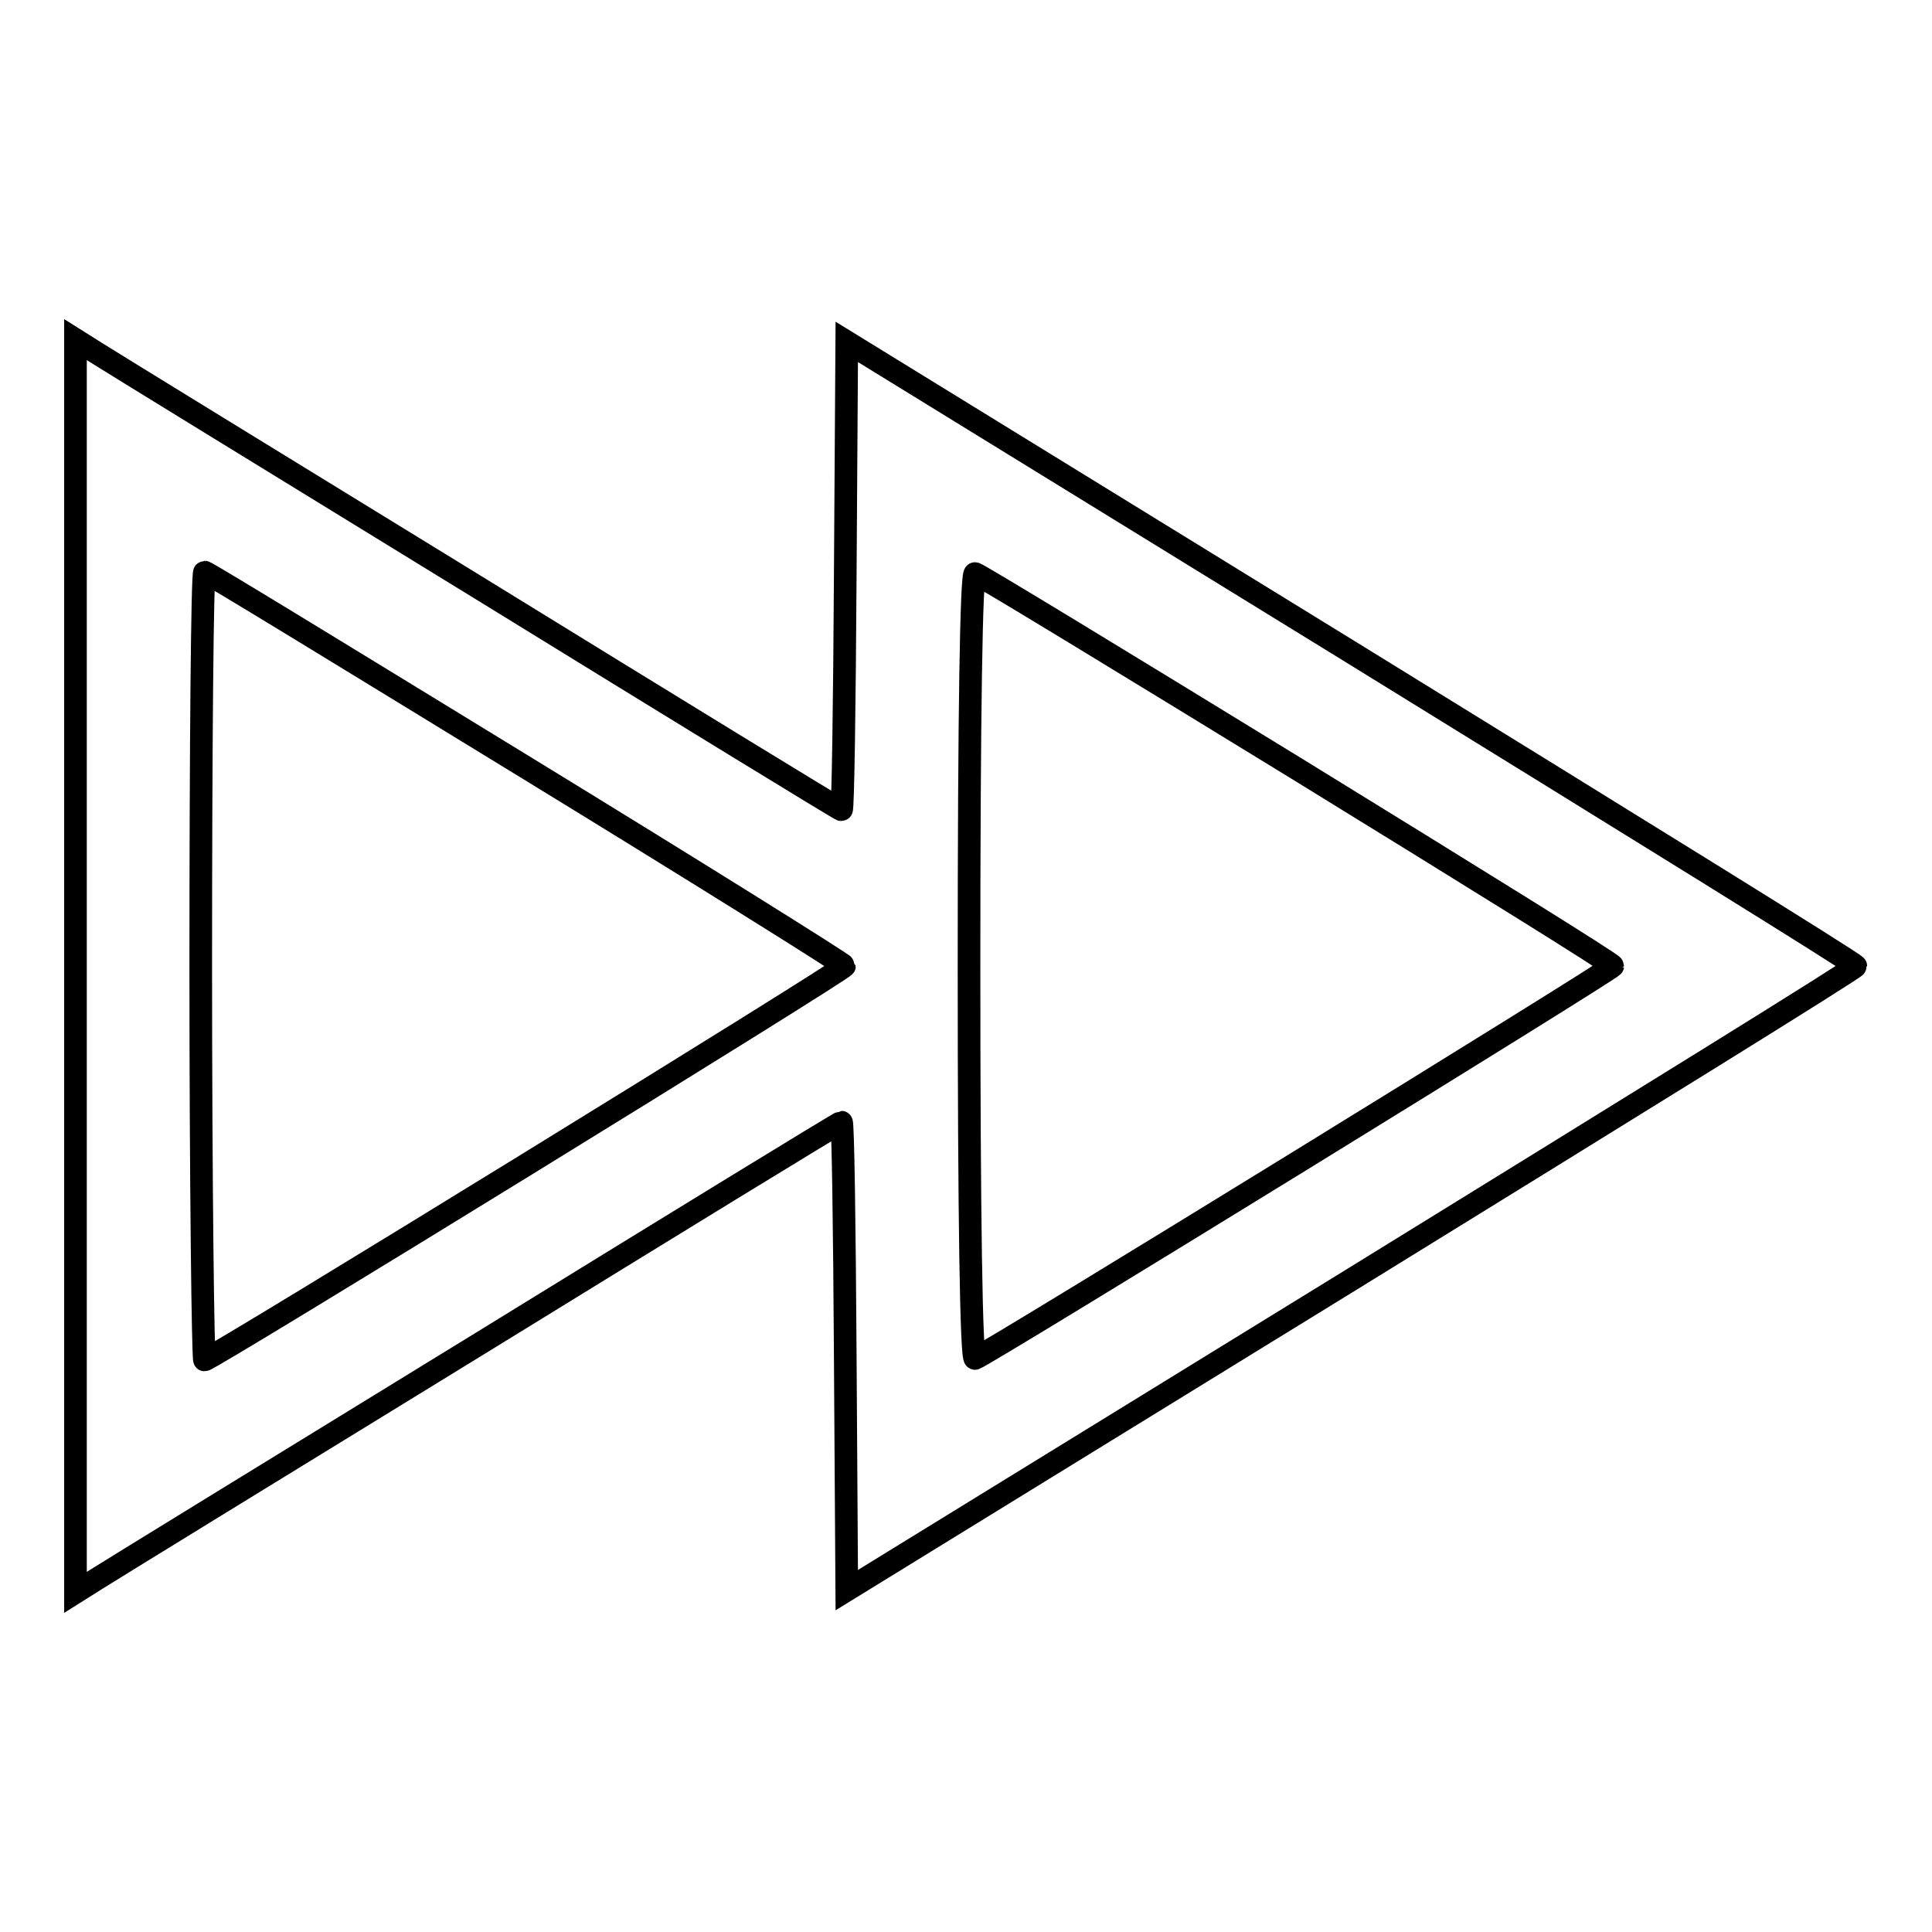 <?xml version="1.0" encoding="utf-8"?>
<!-- Svg Vector Icons : http://www.onlinewebfonts.com/icon -->
<!DOCTYPE svg PUBLIC "-//W3C//DTD SVG 1.1//EN" "http://www.w3.org/Graphics/SVG/1.1/DTD/svg11.dtd">
<svg version="1.1" xmlns="http://www.w3.org/2000/svg" xmlns:xlink="http://www.w3.org/1999/xlink" x="0px" y="0px" viewBox="0 0 256 256" enable-background="new 0 0 256 256" xml:space="preserve">
<g><g><g><path stroke-width="3" fill-opacity="0" stroke="#000000"  d="M10,128v83l2.7-1.7c1.4-0.9,24.2-14.9,50.6-31.1c26.3-16.2,48-29.5,48.2-29.5s0.4,13.9,0.5,31l0.2,31l66.8-41.1c36.8-22.7,66.9-41.3,66.9-41.6s-30.1-18.9-66.9-41.6l-66.8-41.1l-0.2,31c-0.1,17.1-0.3,31-0.5,31c-0.2,0-21.9-13.3-48.2-29.5C36.9,61.6,14.1,47.6,12.7,46.7L10,45V128z M69.7,101.7c23.2,14.2,42.2,26.1,42.2,26.3c0,0.5-84,52.2-84.8,52.2c-0.2,0-0.5-23.5-0.5-52.2c0-28.7,0.2-52.2,0.5-52.2C27.4,75.8,46.5,87.5,69.7,101.7z M171.9,101.9c22.9,14.1,41.8,25.8,41.8,26.1c0,0.4-83,51.5-84.5,52c-0.5,0.2-0.8-18.7-0.8-52s0.3-52.2,0.8-52C129.7,76.1,148.9,87.8,171.9,101.9z"/></g></g></g>
</svg>